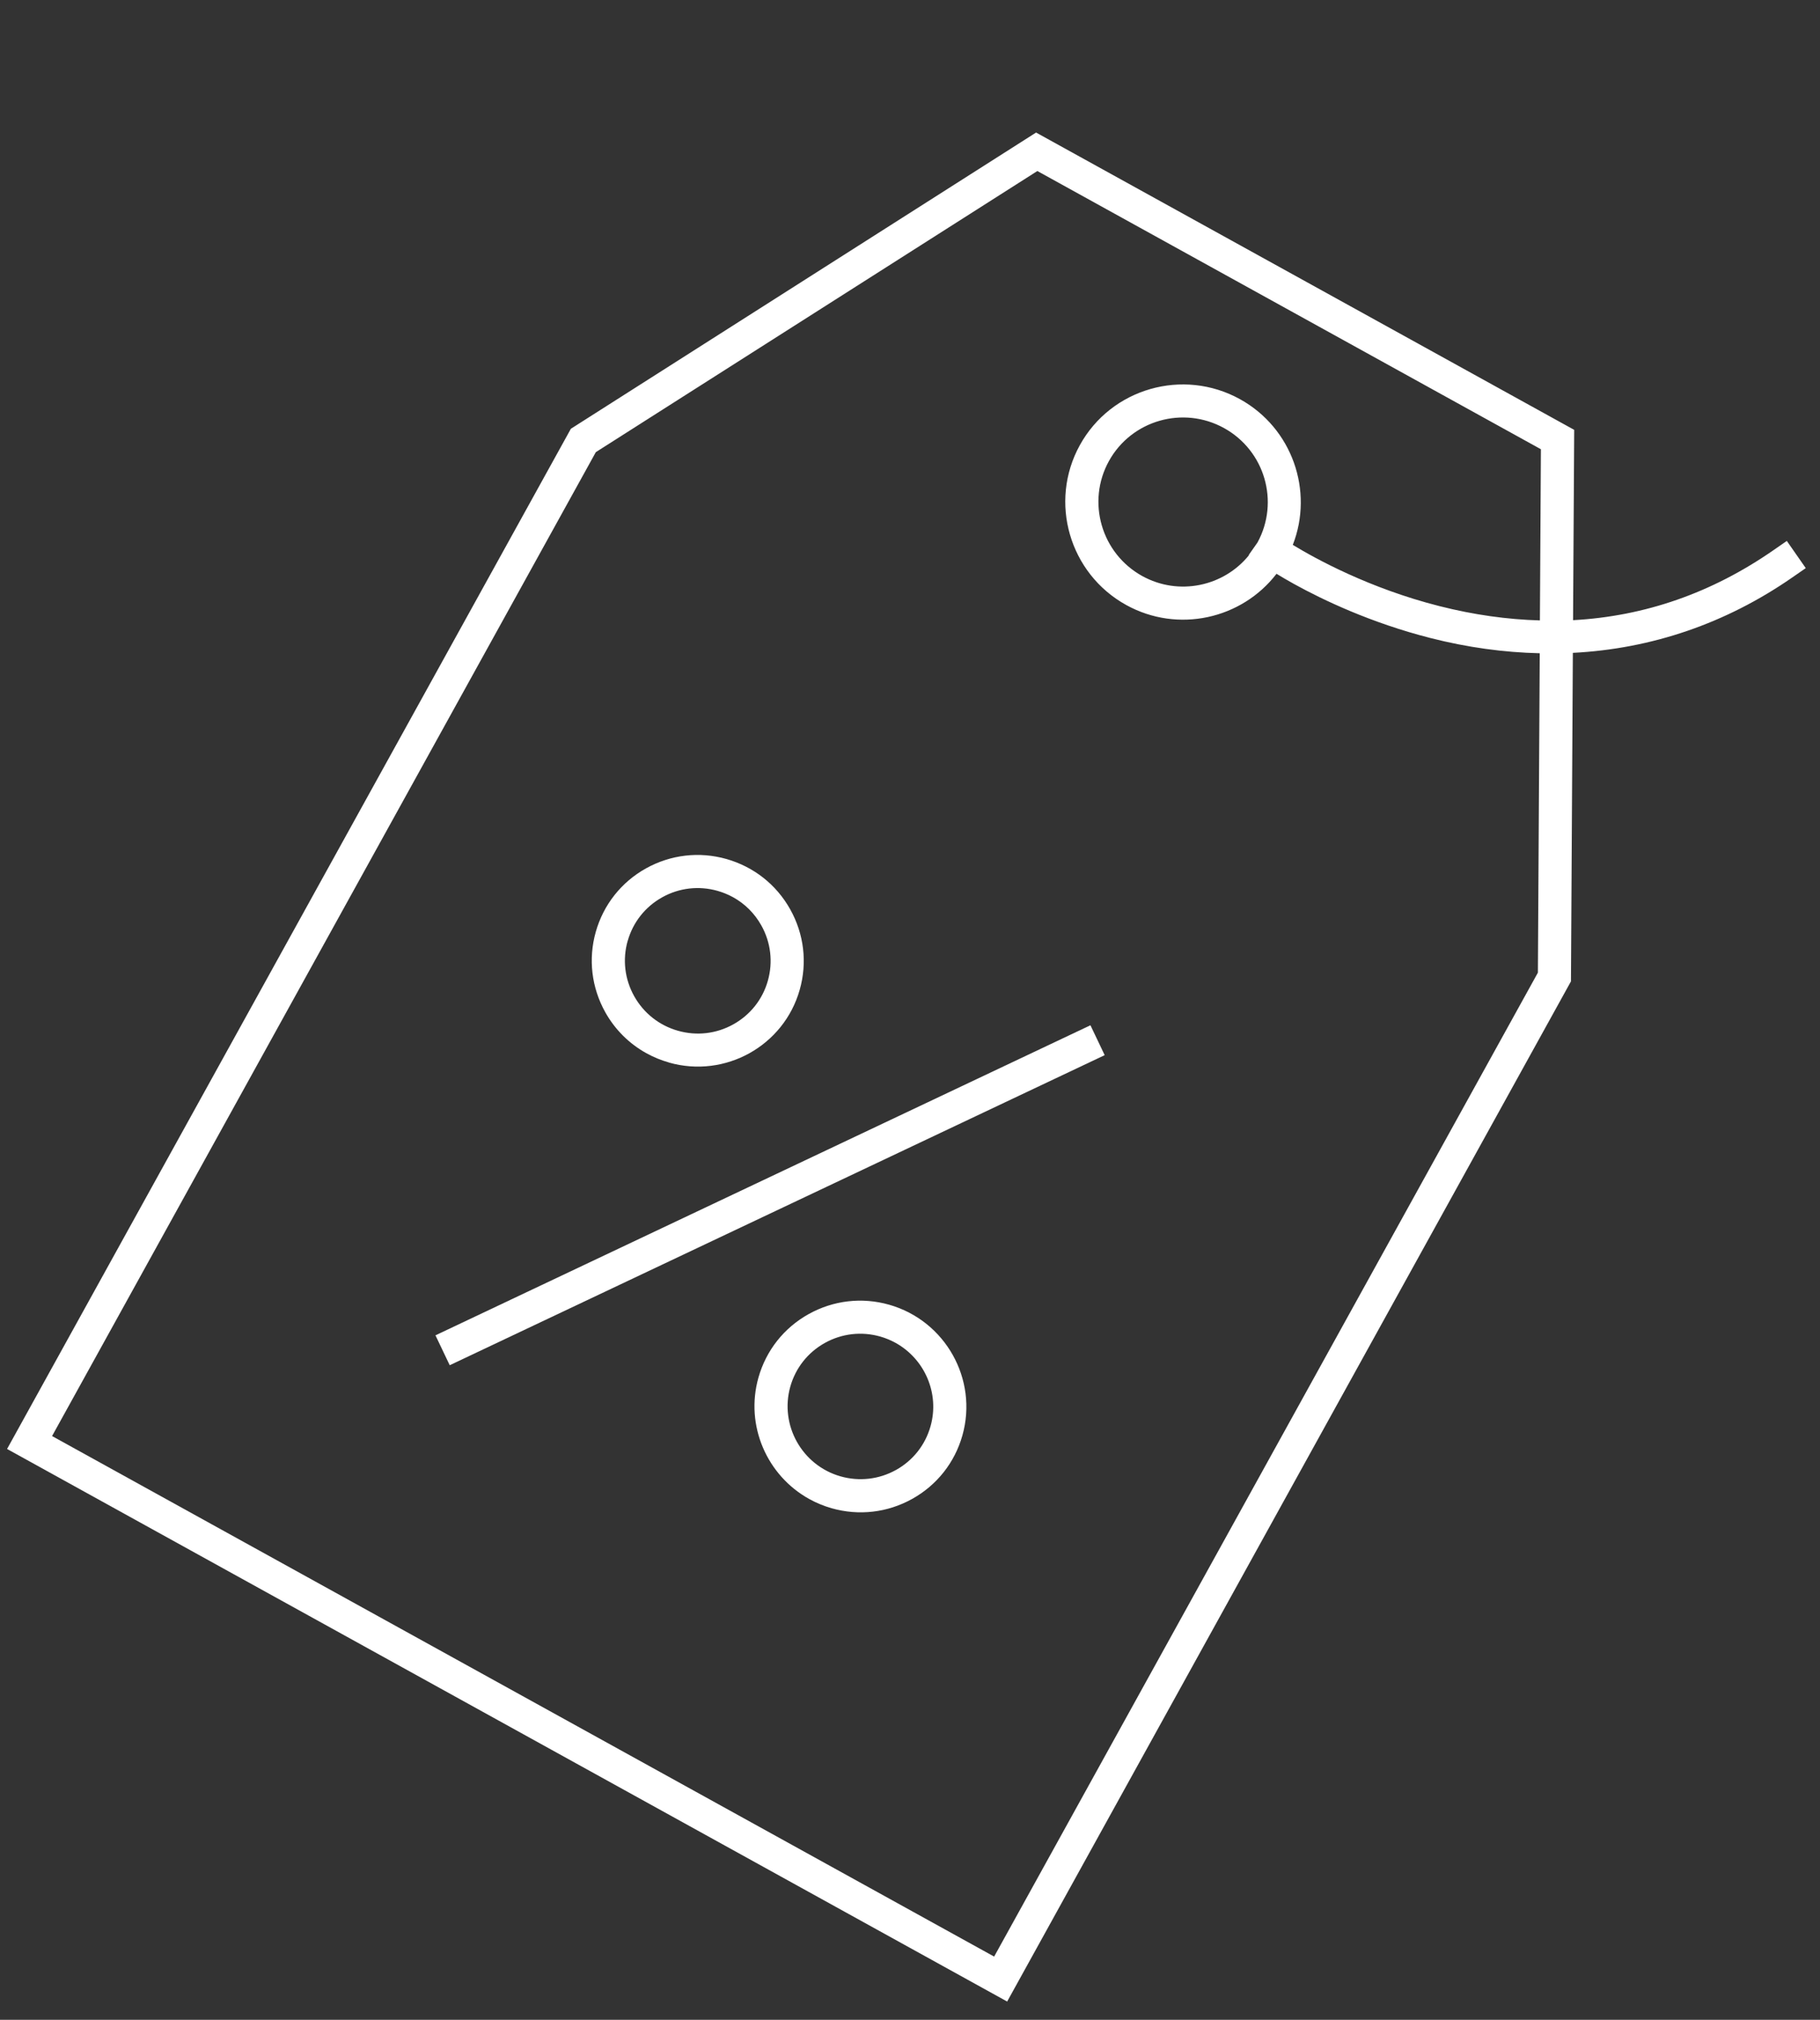 <svg width="91" height="101" viewBox="0 0 91 101" fill="none" xmlns="http://www.w3.org/2000/svg">
<rect x="0" y="0" width="91" height="101" fill="#333333" stroke="none"/>
<g clip-path="url(#clip0_3748_4990)">
<path d="M54.522 51.268L21.773 66.773L22.486 68.268L55.234 52.763L54.522 51.268Z" fill="white"/>
<path d="M33.449 53.133C36.259 53.931 39.193 52.3 39.986 49.493C40.371 48.135 40.201 46.706 39.51 45.471C38.82 44.236 37.69 43.345 36.327 42.956C34.966 42.569 33.535 42.736 32.3 43.423C31.066 44.11 30.174 45.239 29.789 46.597C29.405 47.955 29.575 49.384 30.265 50.619C30.754 51.493 31.465 52.194 32.321 52.667C32.674 52.862 33.052 53.018 33.45 53.131L33.449 53.133ZM31.385 47.05C31.649 46.116 32.263 45.342 33.111 44.869C33.959 44.396 34.944 44.282 35.88 44.548C36.152 44.626 36.412 44.732 36.654 44.866C37.242 45.19 37.729 45.673 38.066 46.275C38.541 47.123 38.657 48.106 38.393 49.041C38.13 49.975 37.515 50.749 36.667 51.222C35.819 51.695 34.834 51.809 33.898 51.543C32.962 51.278 32.185 50.663 31.71 49.815C31.235 48.967 31.119 47.983 31.383 47.049L31.385 47.05Z" fill="white"/>
<path d="M44.46 65.243C43.099 64.856 41.669 65.023 40.434 65.71C39.199 66.397 38.307 67.525 37.923 68.883C37.242 71.293 38.356 73.794 40.464 74.959C40.81 75.15 41.184 75.307 41.583 75.42C42.944 75.807 44.374 75.64 45.609 74.953C46.844 74.266 47.736 73.138 48.12 71.779C48.912 68.975 47.269 66.043 44.46 65.243ZM44.8 73.505C43.952 73.977 42.967 74.091 42.031 73.826C40.099 73.278 38.972 71.263 39.516 69.335C39.78 68.401 40.394 67.627 41.242 67.154C42.091 66.681 43.075 66.568 44.011 66.833C44.283 66.911 44.54 67.018 44.779 67.15C46.227 67.951 46.994 69.671 46.525 71.326C46.261 72.26 45.646 73.035 44.798 73.507L44.8 73.505Z" fill="white"/>
<path d="M89.608 28.88L90.288 28.409L89.341 27.049L88.661 27.52C85.587 29.652 82.238 30.817 78.653 31.012L78.71 21.495L51.804 6.628L28.543 21.441L0.353 72.456L50.358 100.087L78.548 49.073L78.643 32.646C82.579 32.444 86.289 31.18 89.608 28.88ZM76.894 48.638L49.707 97.839L2.603 71.81L29.791 22.61L51.868 8.552L77.045 22.464L76.995 31.024C75.367 30.978 73.693 30.745 71.977 30.31C68.469 29.423 65.769 27.934 64.64 27.247C65.694 24.546 64.611 21.405 61.998 19.96C59.152 18.388 55.563 19.417 53.994 22.256C52.426 25.094 53.465 28.681 56.31 30.253C58.892 31.68 62.085 30.957 63.826 28.692C64.064 28.837 64.354 29.01 64.702 29.202C66.165 30.01 68.551 31.146 71.516 31.903C73.369 32.376 75.198 32.625 76.987 32.666L76.895 48.642L76.894 48.638ZM62.448 27.764C61.183 29.329 58.934 29.811 57.111 28.804C55.066 27.673 54.319 25.095 55.446 23.055C56.574 21.015 59.154 20.275 61.2 21.405C63.245 22.535 63.983 25.09 62.876 27.126L62.435 27.754L62.449 27.762L62.448 27.764Z" fill="white"/>
</g>
<defs>
<clipPath id="clip0_3748_4990">
<rect width="57.413" height="82.782" fill="white" transform="translate(40.391) rotate(28.924)"/>
</clipPath>
</defs>
</svg>
